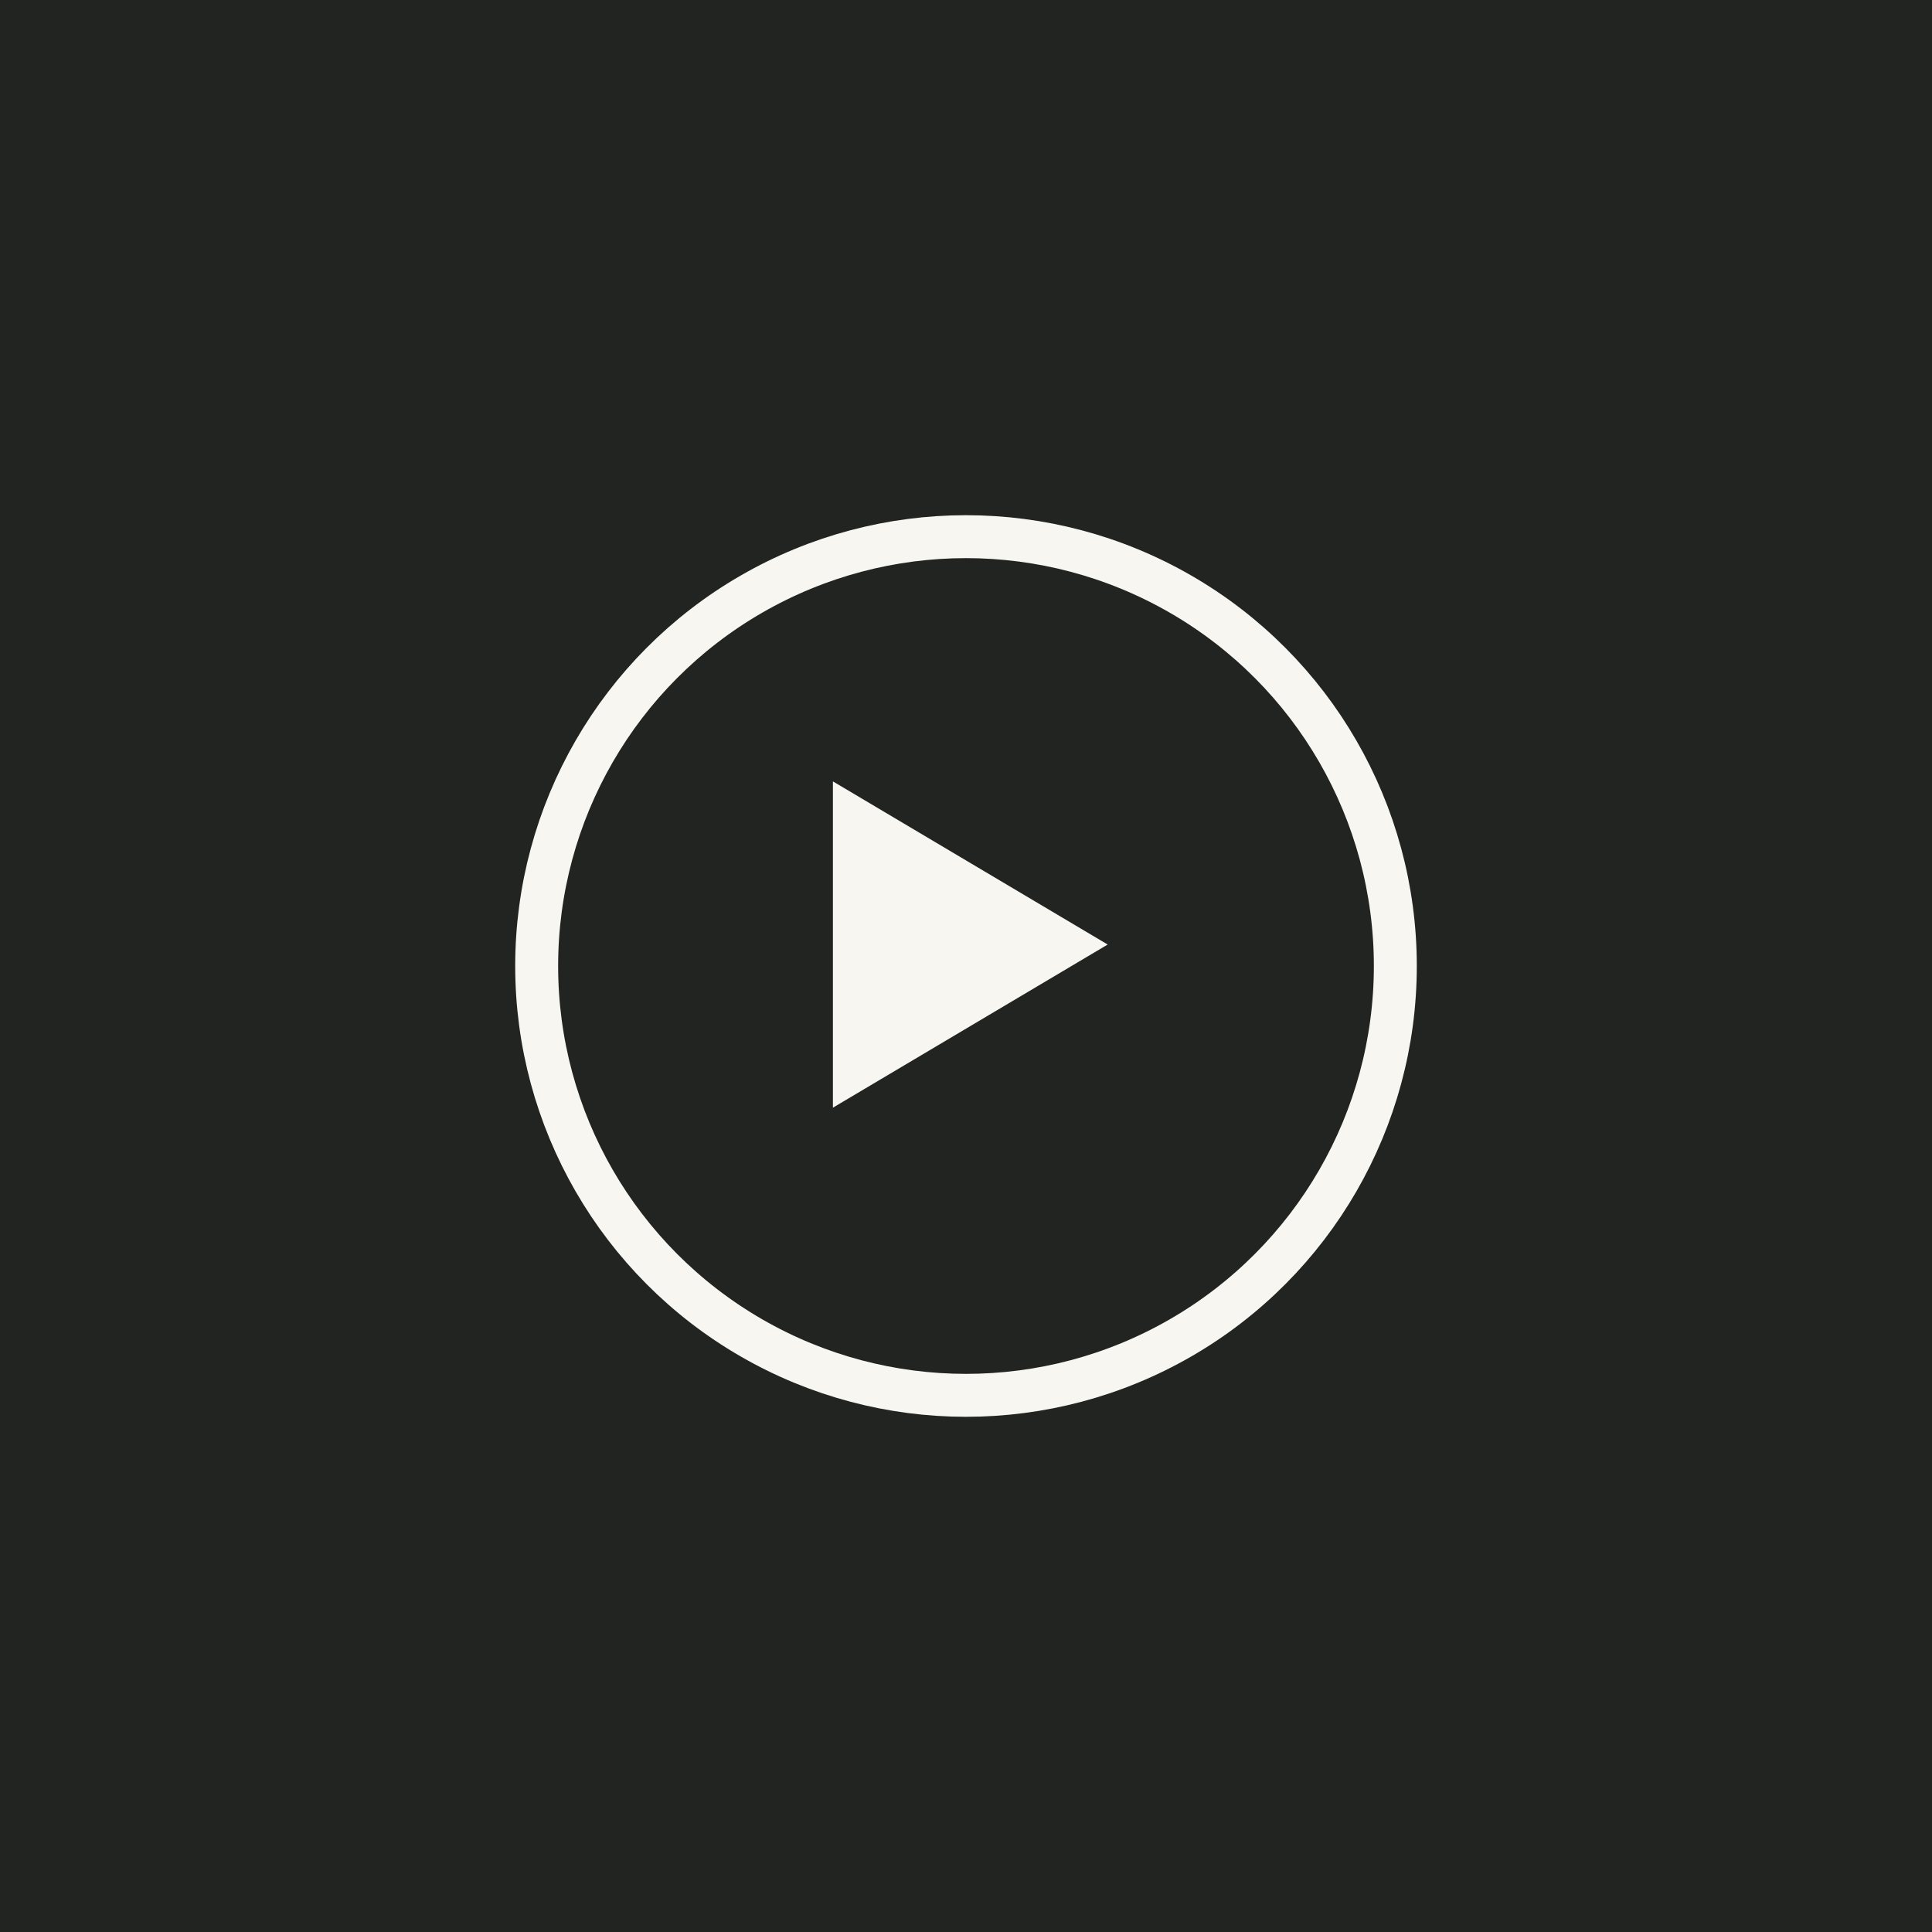 <svg xmlns="http://www.w3.org/2000/svg" xmlns:xlink="http://www.w3.org/1999/xlink" width="45px" height="45px" viewBox="0 0 45 45" version="1.1" data-tag-assistant-prod-present="" data-tag-assistant-present="">
    <!-- Generator: Sketch 55.1 (78136) - https://sketchapp.com -->
    <title>video</title>
    <desc>Created with Sketch.</desc>
    <g id="PDP" stroke="none" stroke-width="1" fill="none" fill-rule="evenodd">
        <g id="RWS_Desktop_PDP_Heritage_LightVersion" transform="translate(-596, -953)">
            <g id="Thumbnails" transform="translate(357, 948)">
                <g id="video" transform="translate(239, 5)">
                    <rect id="background" fill="#222422" x="0" y="0" width="45" height="45"/>
                    <g id="Icon-/-Play-/-Beige" transform="translate(12.5, 12.5)">
                        <polygon id="Shape" fill="#F7F6F1" fill-rule="nonzero" points="6.9 5.7 6.9 13.3 13.3 9.5"/>
                        <circle id="Oval" stroke="#F7F6F1" cx="10" cy="10" r="10"/>
                    </g>
                </g>
            </g>
        </g>
    </g>
</svg>